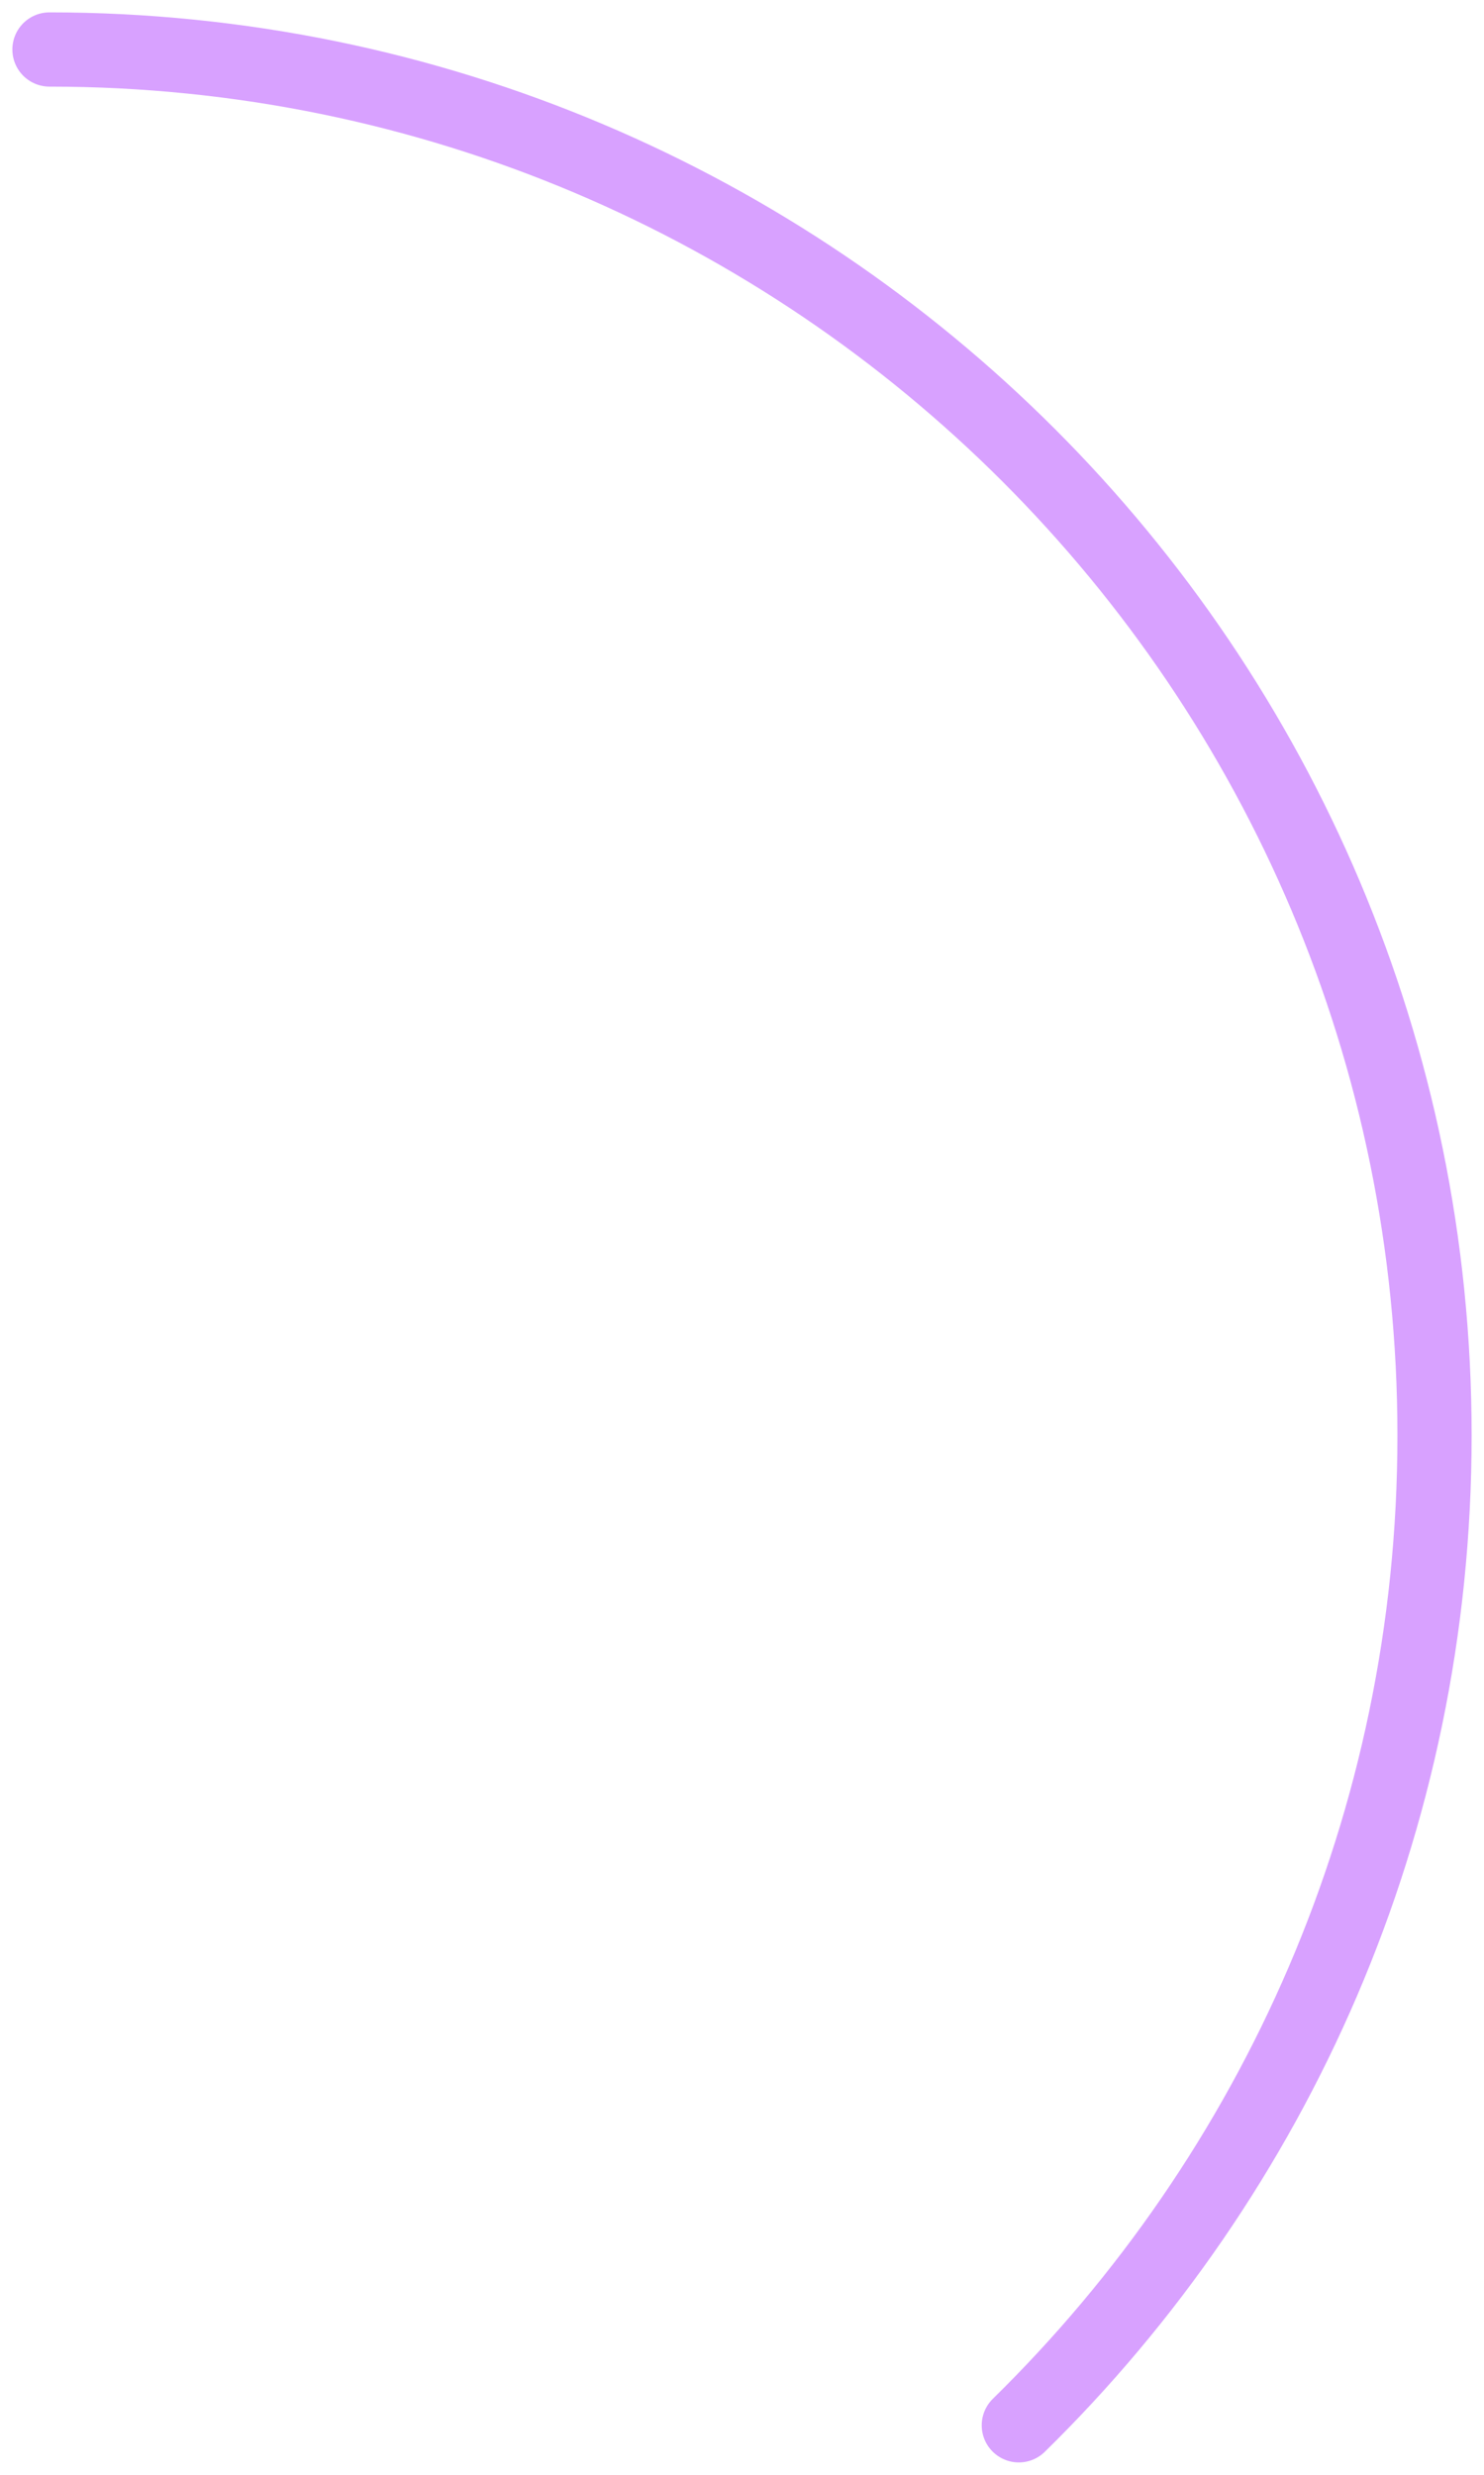 <?xml version="1.0" encoding="utf-8"?>
<svg xmlns="http://www.w3.org/2000/svg" fill="none" height="100%" overflow="visible" preserveAspectRatio="none" style="display: block;" viewBox="0 0 60 100" width="100%">
<path d="M2 2C32.928 2 58 27.072 58 58C58 73.669 51.564 87.836 41.192 98" id="Ellipse 3" stroke="#D8A1FF" stroke-linecap="round" stroke-width="3"/>
</svg>